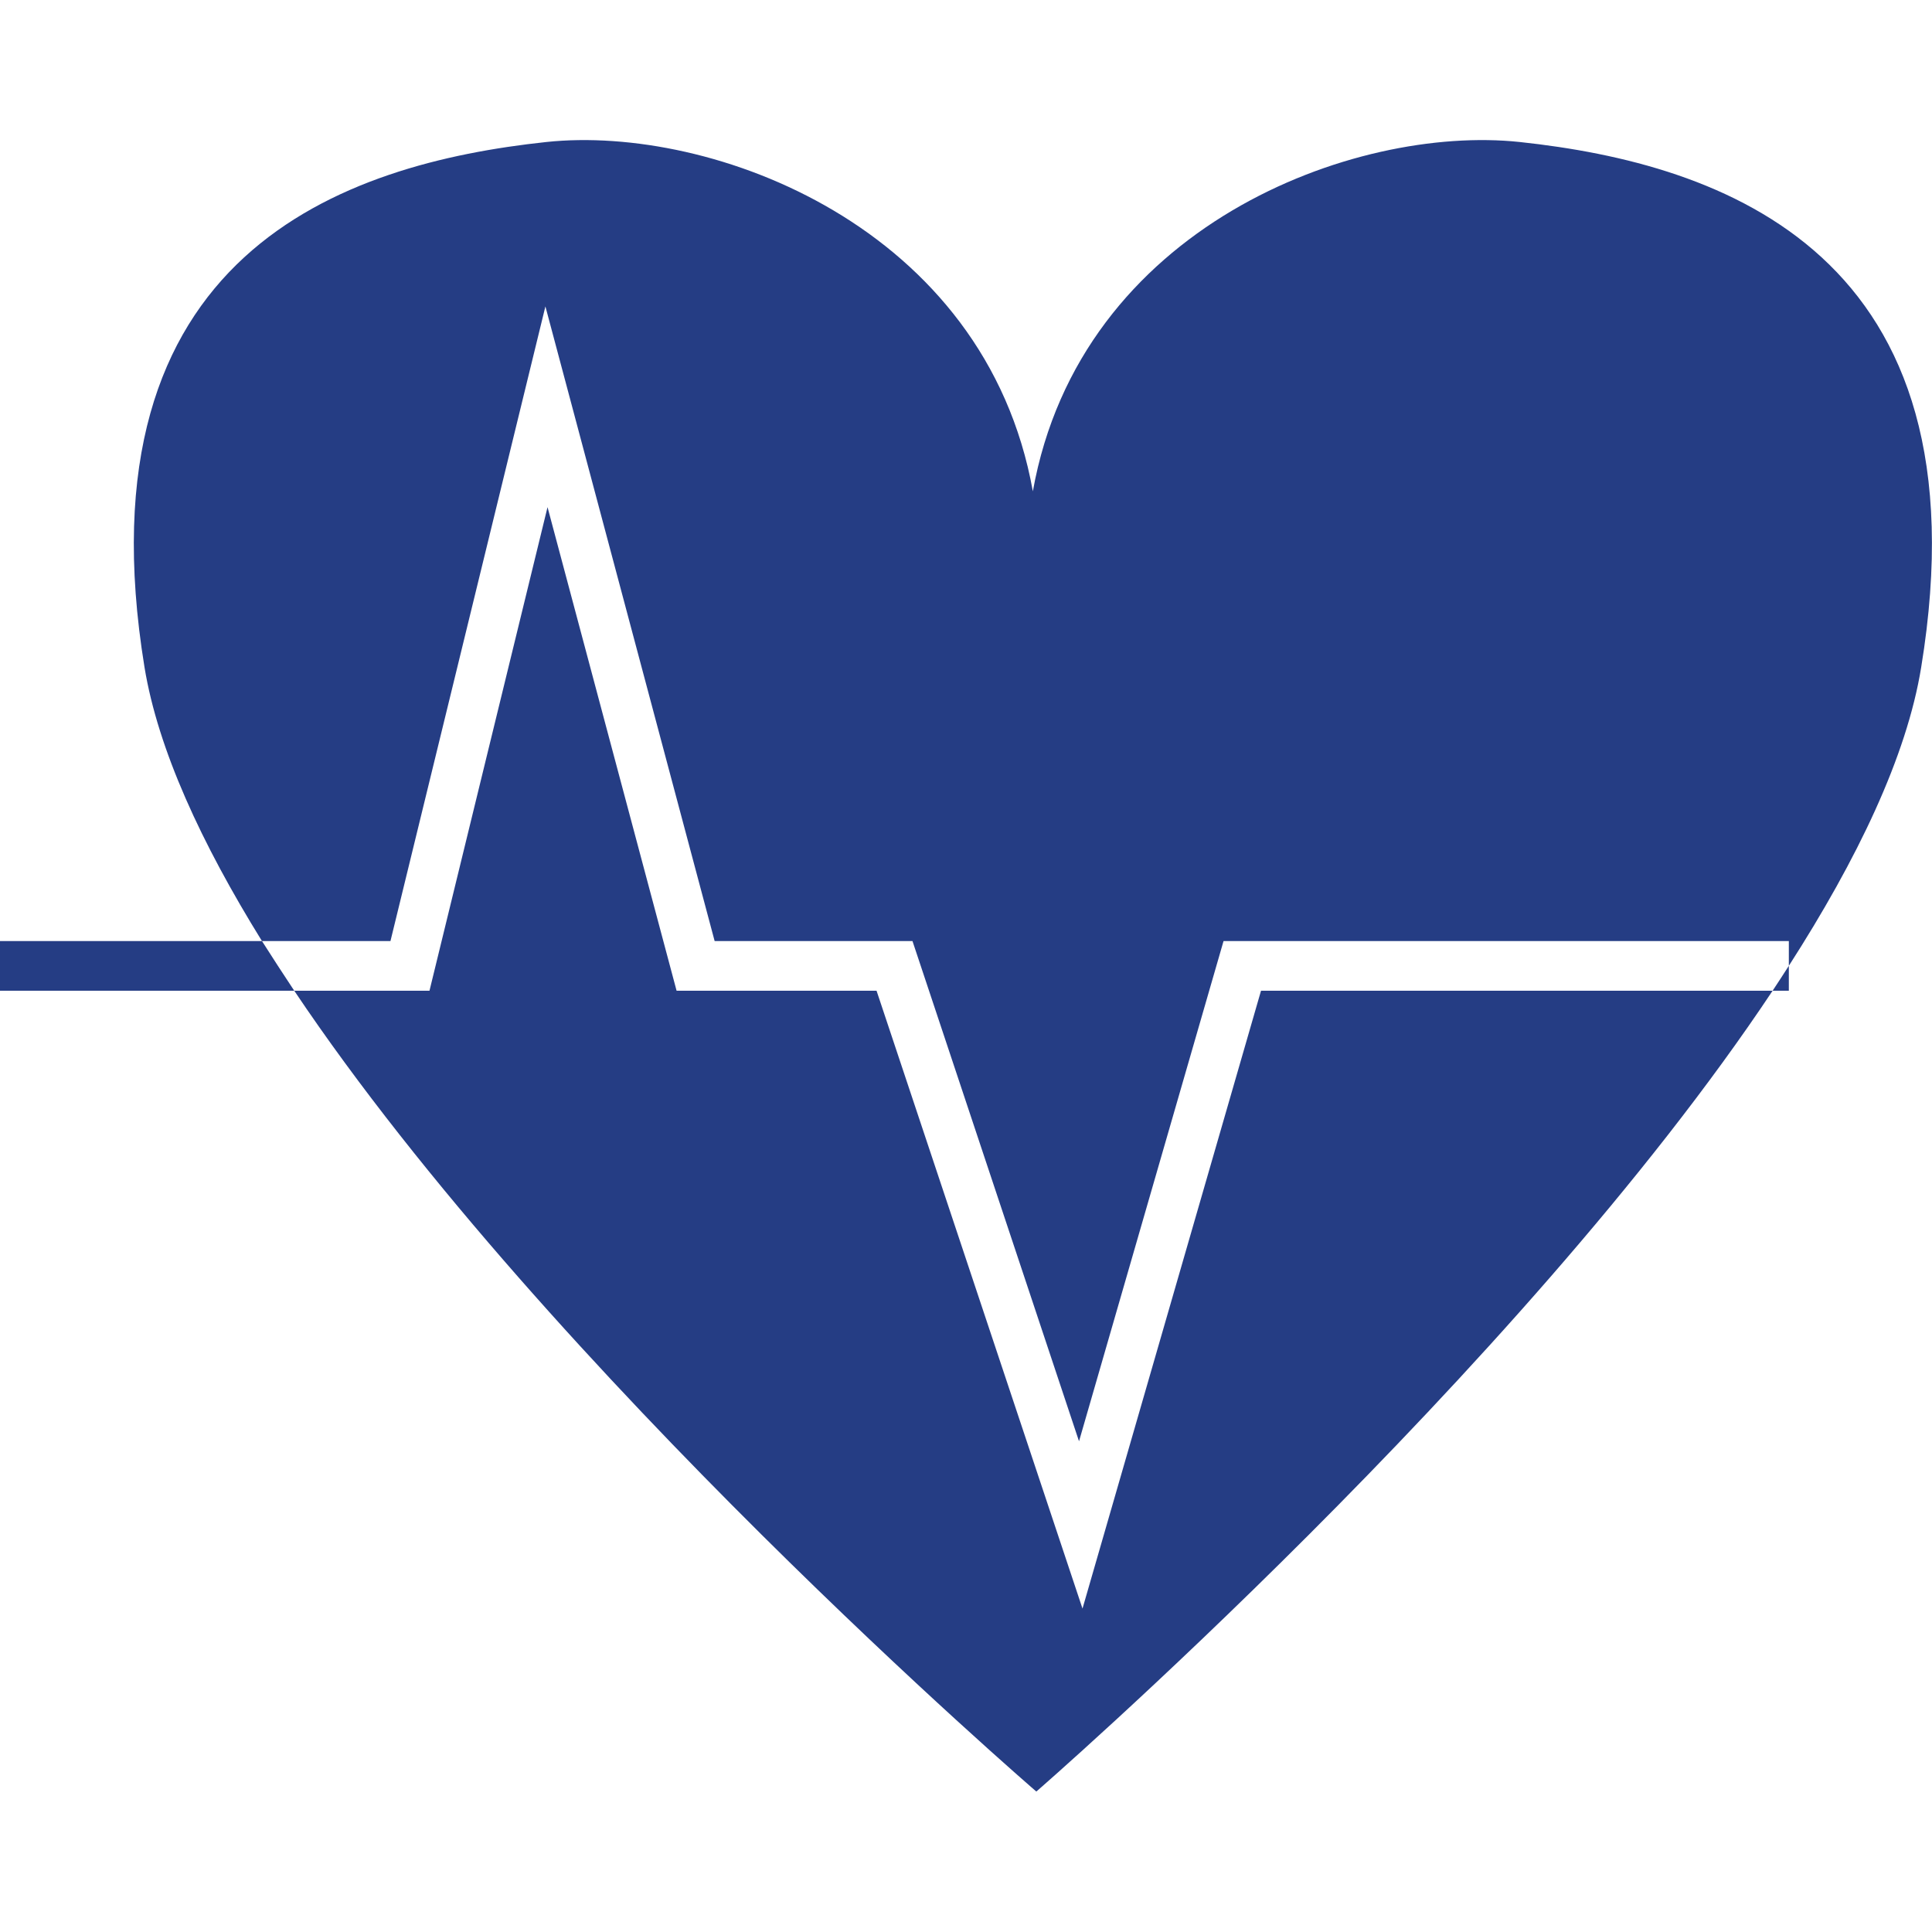 <svg xmlns="http://www.w3.org/2000/svg" xmlns:xlink="http://www.w3.org/1999/xlink" id="Layer_1" x="0px" y="0px" viewBox="0 0 1000 1000" style="enable-background:new 0 0 1000 1000;" xml:space="preserve"><style type="text/css">	.st0{fill:#253D84;}</style><path class="st0" d="M560.3,832.6L453.7,512.8H350.2l-66.8-250.3l-61.1,250.3h-70c132.6,197.8,384.1,414.5,384.1,414.5 s249.5-216.7,381.1-414.5H652.7L560.3,832.6z M786.6,73.5c-85.6-9.1-227.4,43.5-252,180.8C510,117,368.3,64.4,282.8,73.5 c-104.8,11.2-243,57.4-208,271.9c7,42.6,29.5,91.2,60.8,141.7h66.5l80.2-328.5l87.6,328.5h102.4L558.5,746l74.8-258.9h292.6v12.8 c35.4-55.1,61-108.3,68.5-154.5C1029.5,130.9,891.2,84.7,786.6,73.5L786.6,73.5z M925.9,512.8v-12.9c-2.7,4.3-5.6,8.6-8.4,12.9 H925.9z M0,487.1v25.7h152.3c-5.7-8.6-11.3-17.2-16.7-25.7H0z"></path></svg>